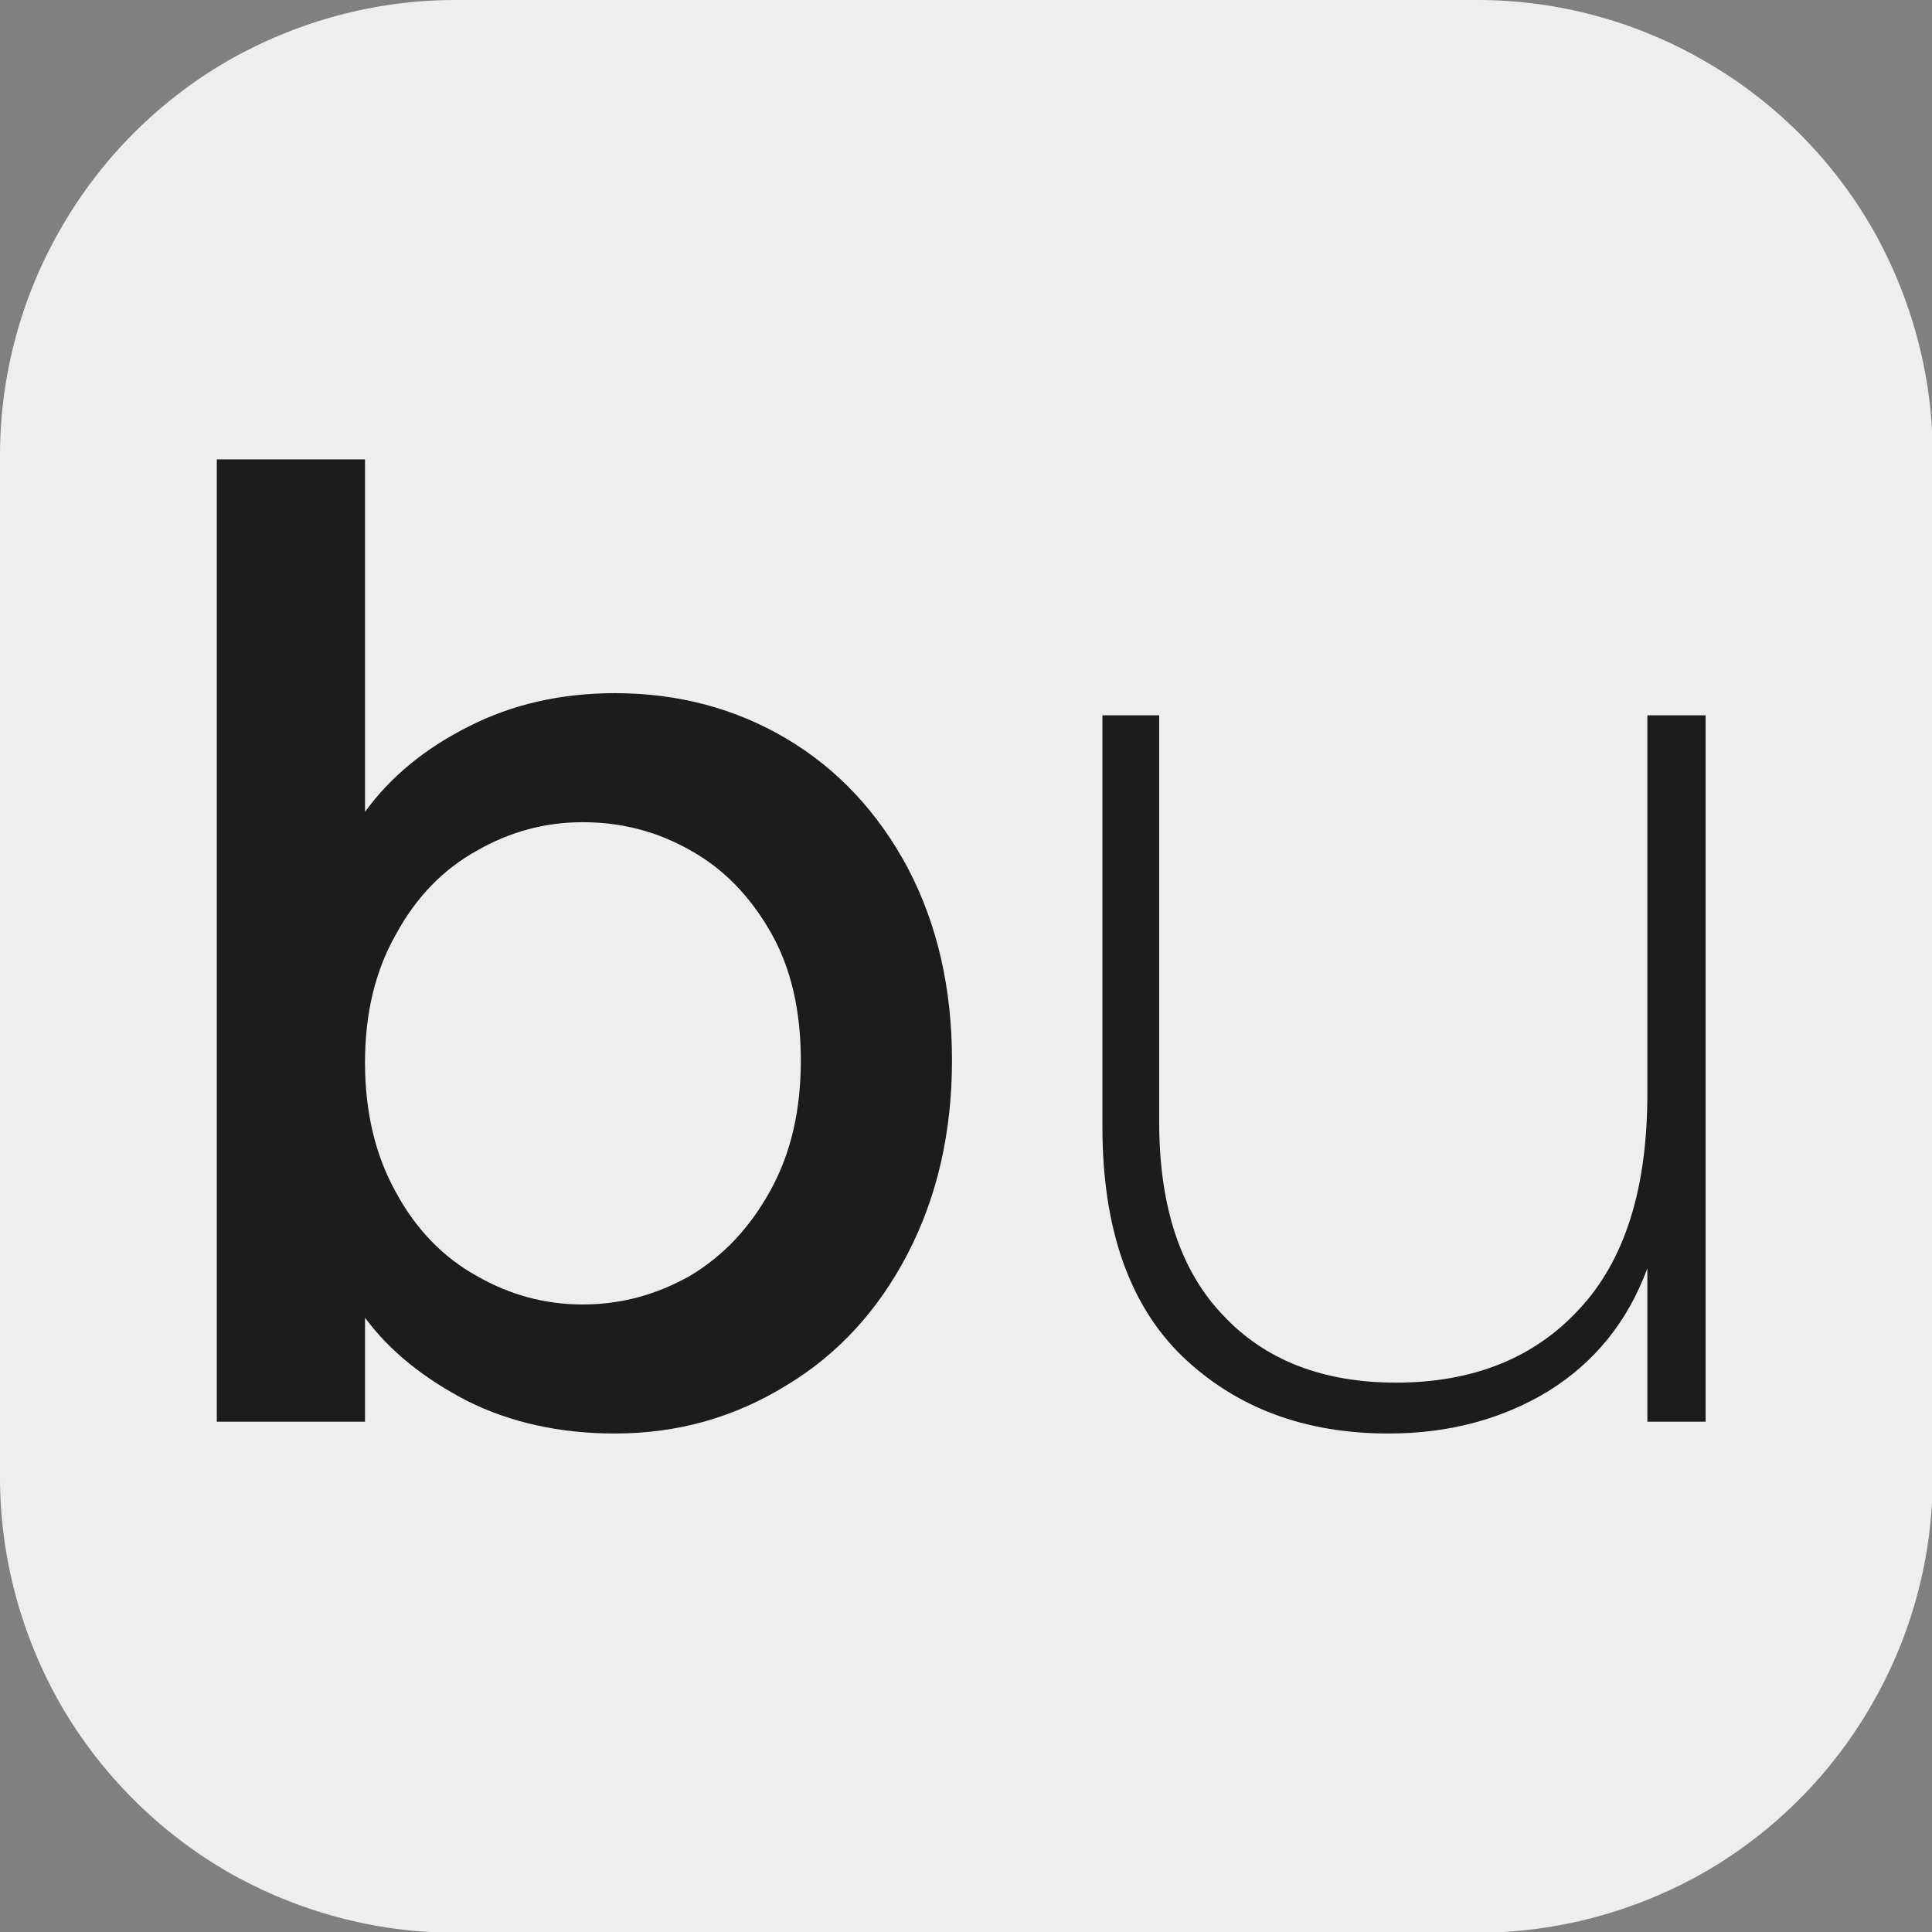 <?xml version="1.0" encoding="UTF-8"?>
<!DOCTYPE svg PUBLIC "-//W3C//DTD SVG 1.1//EN" "http://www.w3.org/Graphics/SVG/1.1/DTD/svg11.dtd">
<svg version="1.2" width="26.2mm" height="26.2mm" viewBox="0 0 2620 2620" preserveAspectRatio="xMidYMid" fill-rule="evenodd" stroke-width="28.222" stroke-linejoin="round" xmlns="http://www.w3.org/2000/svg" xmlns:ooo="http://xml.openoffice.org/svg/export" xmlns:xlink="http://www.w3.org/1999/xlink" xmlns:presentation="http://sun.com/xmlns/staroffice/presentation" xmlns:smil="http://www.w3.org/2001/SMIL20/" xmlns:anim="urn:oasis:names:tc:opendocument:xmlns:animation:1.0" xmlns:svg="urn:oasis:names:tc:opendocument:xmlns:svg-compatible:1.0" xml:space="preserve">
 <rect x="0" y="0" width="2620" height="2620" fill="#808080" stroke="none"/>
 <defs class="ClipPathGroup">
  <clipPath id="presentation_clip_path" clipPathUnits="userSpaceOnUse">
   <rect x="0" y="0" width="2620" height="2620"/>
  </clipPath>
  <clipPath id="presentation_clip_path_shrink" clipPathUnits="userSpaceOnUse">
   <rect x="2" y="2" width="2615" height="2615"/>
  </clipPath>
 </defs>
 <defs class="TextShapeIndex">
  <g ooo:slide="id1" ooo:id-list="id3 id4 id5"/>
 </defs>
 <defs class="EmbeddedBulletChars">
  <g id="bullet-char-template-57356" transform="scale(0,-0)">
   <path d="M 580,1141 L 1163,571 580,0 -4,571 580,1141 Z"/>
  </g>
  <g id="bullet-char-template-57354" transform="scale(0,-0)">
   <path d="M 8,1128 L 1137,1128 1137,0 8,0 8,1128 Z"/>
  </g>
  <g id="bullet-char-template-10146" transform="scale(0,-0)">
   <path d="M 174,0 L 602,739 174,1481 1456,739 174,0 Z M 1358,739 L 309,1346 659,739 1358,739 Z"/>
  </g>
  <g id="bullet-char-template-10132" transform="scale(0,-0)">
   <path d="M 2015,739 L 1276,0 717,0 1260,543 174,543 174,936 1260,936 717,1481 1274,1481 2015,739 Z"/>
  </g>
  <g id="bullet-char-template-10007" transform="scale(0,-0)">
   <path d="M 0,-2 C -7,14 -16,27 -25,37 L 356,567 C 262,823 215,952 215,954 215,979 228,992 255,992 264,992 276,990 289,987 310,991 331,999 354,1012 L 381,999 492,748 772,1049 836,1024 860,1049 C 881,1039 901,1025 922,1006 886,937 835,863 770,784 769,783 710,716 594,584 L 774,223 C 774,196 753,168 711,139 L 727,119 C 717,90 699,76 672,76 641,76 570,178 457,381 L 164,-76 C 142,-110 111,-127 72,-127 30,-127 9,-110 8,-76 1,-67 -2,-52 -2,-32 -2,-23 -1,-13 0,-2 Z"/>
  </g>
  <g id="bullet-char-template-10004" transform="scale(0,-0)">
   <path d="M 285,-33 C 182,-33 111,30 74,156 52,228 41,333 41,471 41,549 55,616 82,672 116,743 169,778 240,778 293,778 328,747 346,684 L 369,508 C 377,444 397,411 428,410 L 1163,1116 C 1174,1127 1196,1133 1229,1133 1271,1133 1292,1118 1292,1087 L 1292,965 C 1292,929 1282,901 1262,881 L 442,47 C 390,-6 338,-33 285,-33 Z"/>
  </g>
  <g id="bullet-char-template-9679" transform="scale(0,-0)">
   <path d="M 813,0 C 632,0 489,54 383,161 276,268 223,411 223,592 223,773 276,916 383,1023 489,1130 632,1184 813,1184 992,1184 1136,1130 1245,1023 1353,916 1407,772 1407,592 1407,412 1353,268 1245,161 1136,54 992,0 813,0 Z"/>
  </g>
  <g id="bullet-char-template-8226" transform="scale(0,-0)">
   <path d="M 346,457 C 273,457 209,483 155,535 101,586 74,649 74,723 74,796 101,859 155,911 209,963 273,989 346,989 419,989 480,963 531,910 582,859 608,796 608,723 608,648 583,586 532,535 482,483 420,457 346,457 Z"/>
  </g>
  <g id="bullet-char-template-8211" transform="scale(0,-0)">
   <path d="M -4,459 L 1135,459 1135,606 -4,606 -4,459 Z"/>
  </g>
  <g id="bullet-char-template-61548" transform="scale(0,-0)">
   <path d="M 173,740 C 173,903 231,1043 346,1159 462,1274 601,1332 765,1332 928,1332 1067,1274 1183,1159 1299,1043 1357,903 1357,740 1357,577 1299,437 1183,322 1067,206 928,148 765,148 601,148 462,206 346,322 231,437 173,577 173,740 Z"/>
  </g>
 </defs>
 <g>
  <g id="id2" class="Master_Slide">
   <g id="bg-id2" class="Background"/>
   <g id="bo-id2" class="BackgroundObjects"/>
  </g>
 </g>
 <g class="SlideGroup">
  <g>
   <g id="container-id1">
    <g id="id1" class="Slide" clip-path="url(#presentation_clip_path)">
     <g class="Page">
      <g class="com.sun.star.drawing.CustomShape">
       <g id="id3">
        <rect class="BoundingBox" stroke="none" fill="none" x="0" y="0" width="2622" height="2622"/>
        <path fill="rgb(238,238,238)" stroke="none" d="M 616,0 L 617,0 C 509,0 402,29 308,83 215,137 137,215 83,309 29,402 0,509 0,617 L 0,2004 0,2004 C 0,2112 29,2219 83,2313 137,2406 215,2484 308,2538 402,2592 509,2621 617,2621 L 2004,2621 2004,2621 C 2112,2621 2219,2592 2313,2538 2406,2484 2484,2406 2538,2312 2592,2219 2621,2112 2621,2004 L 2621,616 2621,617 2621,617 C 2621,509 2592,402 2538,308 2484,215 2406,137 2312,83 2219,29 2112,0 2004,0 L 616,0 Z"/>
       </g>
      </g>
      <g class="Group">
       <g class="com.sun.star.drawing.ClosedBezierShape">
        <g id="id4">
         <rect class="BoundingBox" stroke="none" fill="none" x="294" y="622" width="998" height="1323"/>
         <path fill="rgb(28,28,28)" stroke="none" d="M 495,1101 C 529,1054 576,1015 636,985 695,955 761,940 834,940 920,940 998,961 1067,1002 1136,1043 1191,1102 1231,1177 1271,1253 1291,1340 1291,1438 1291,1535 1271,1623 1231,1700 1191,1777 1136,1837 1066,1879 996,1922 919,1944 834,1944 759,1944 692,1929 634,1900 576,1870 529,1833 495,1787 L 495,1928 294,1928 294,623 495,623 495,1101 Z M 1086,1438 C 1086,1371 1073,1313 1045,1264 1017,1215 981,1178 936,1153 890,1127 842,1115 790,1115 739,1115 691,1128 646,1154 601,1179 564,1217 537,1267 509,1316 495,1374 495,1441 495,1508 509,1567 537,1617 564,1667 601,1705 646,1730 691,1756 739,1769 790,1769 842,1769 890,1756 936,1730 981,1703 1017,1665 1045,1614 1073,1563 1086,1505 1086,1438 Z"/>
        </g>
       </g>
       <g class="com.sun.star.drawing.ClosedBezierShape">
        <g id="id5">
         <rect class="BoundingBox" stroke="none" fill="none" x="1494" y="970" width="821" height="975"/>
         <path fill="rgb(28,28,28)" stroke="none" d="M 2313,970 L 2313,1928 2234,1928 2234,1720 C 2207,1793 2162,1848 2099,1887 2036,1925 1964,1944 1883,1944 1769,1944 1676,1909 1603,1839 1531,1769 1495,1665 1495,1528 L 1495,970 1572,970 1572,1522 C 1572,1636 1601,1724 1659,1784 1716,1845 1795,1875 1893,1875 1997,1875 2080,1842 2141,1776 2203,1710 2234,1613 2234,1483 L 2234,970 2313,970 Z"/>
        </g>
       </g>
      </g>
     </g>
    </g>
   </g>
  </g>
 </g>
</svg>